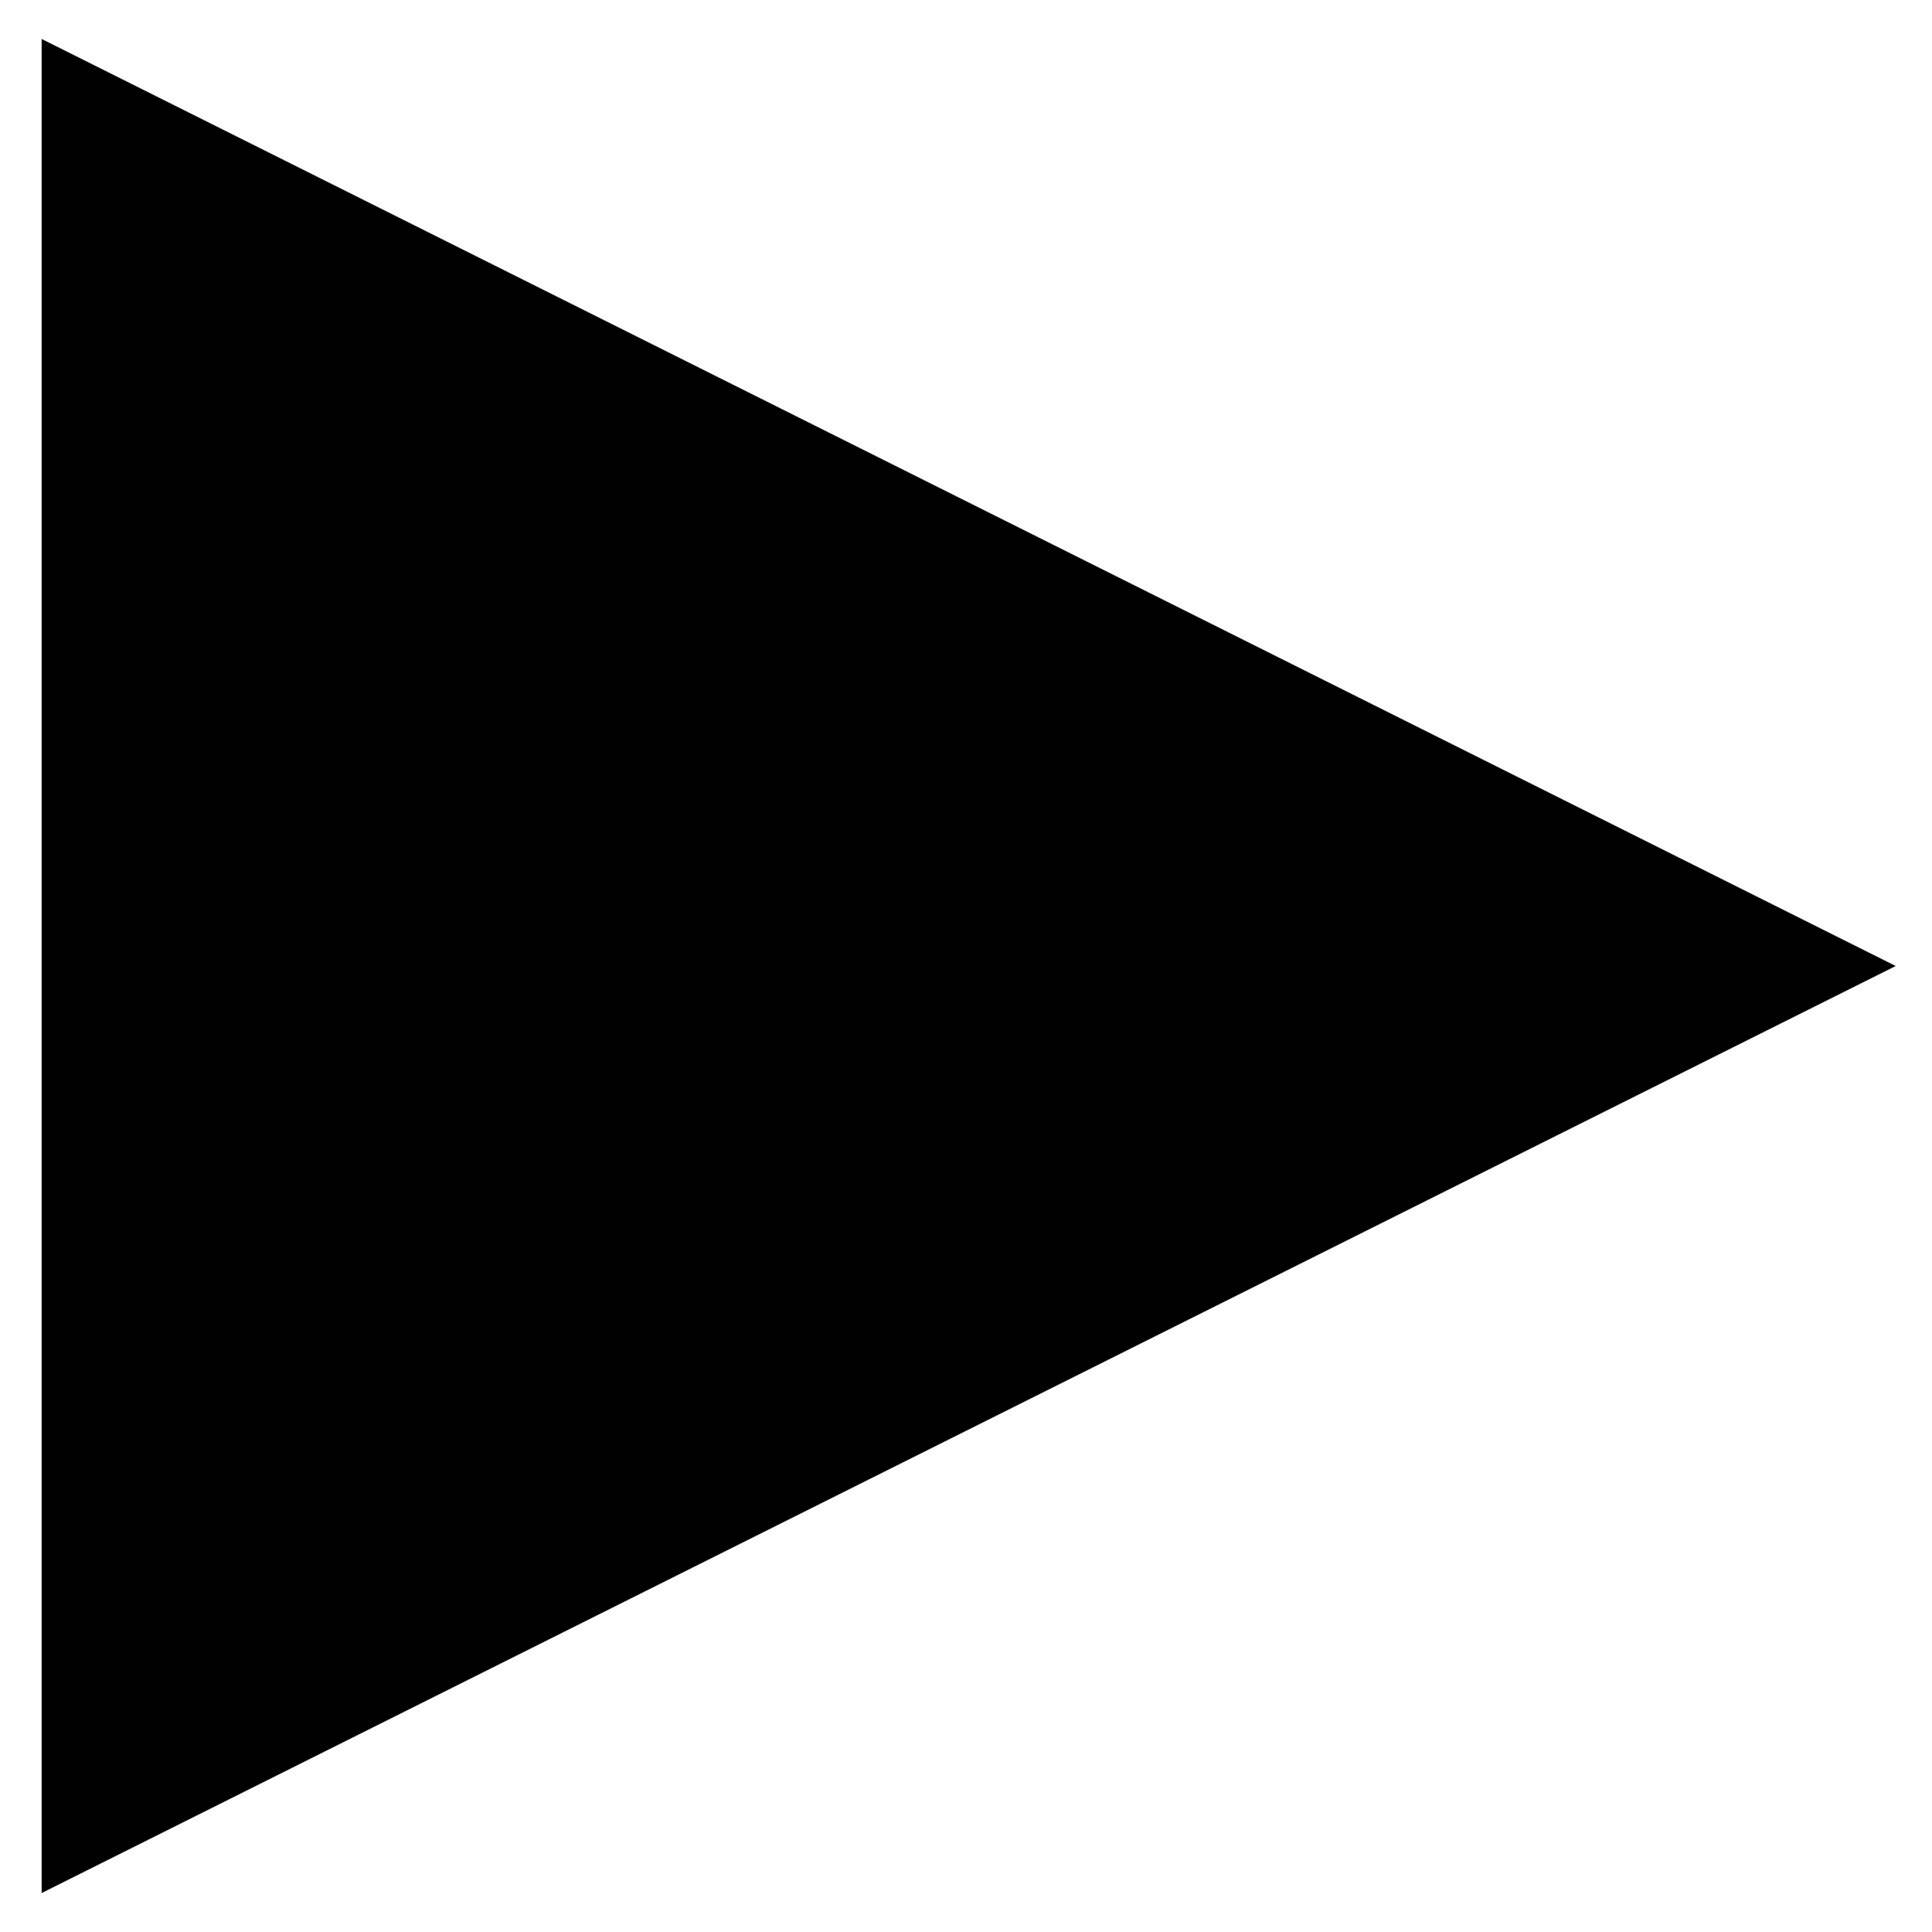 <?xml version="1.0" encoding="utf-8" ?>
<svg baseProfile="full" height="210.0" version="1.1" viewBox="0 0 210.0 210.0" width="210.0" xmlns="http://www.w3.org/2000/svg" xmlns:ev="http://www.w3.org/2001/xml-events" xmlns:xlink="http://www.w3.org/1999/xlink"><defs /><polygon fill="rgb(0,0,0)" fill-opacity="1" points="5.0,5.0 205.0,105.0 5.0,205.0 5.0,5.0" stroke="rgb(0,0,0)" stroke-width="0.25mm" /><defs /></svg>